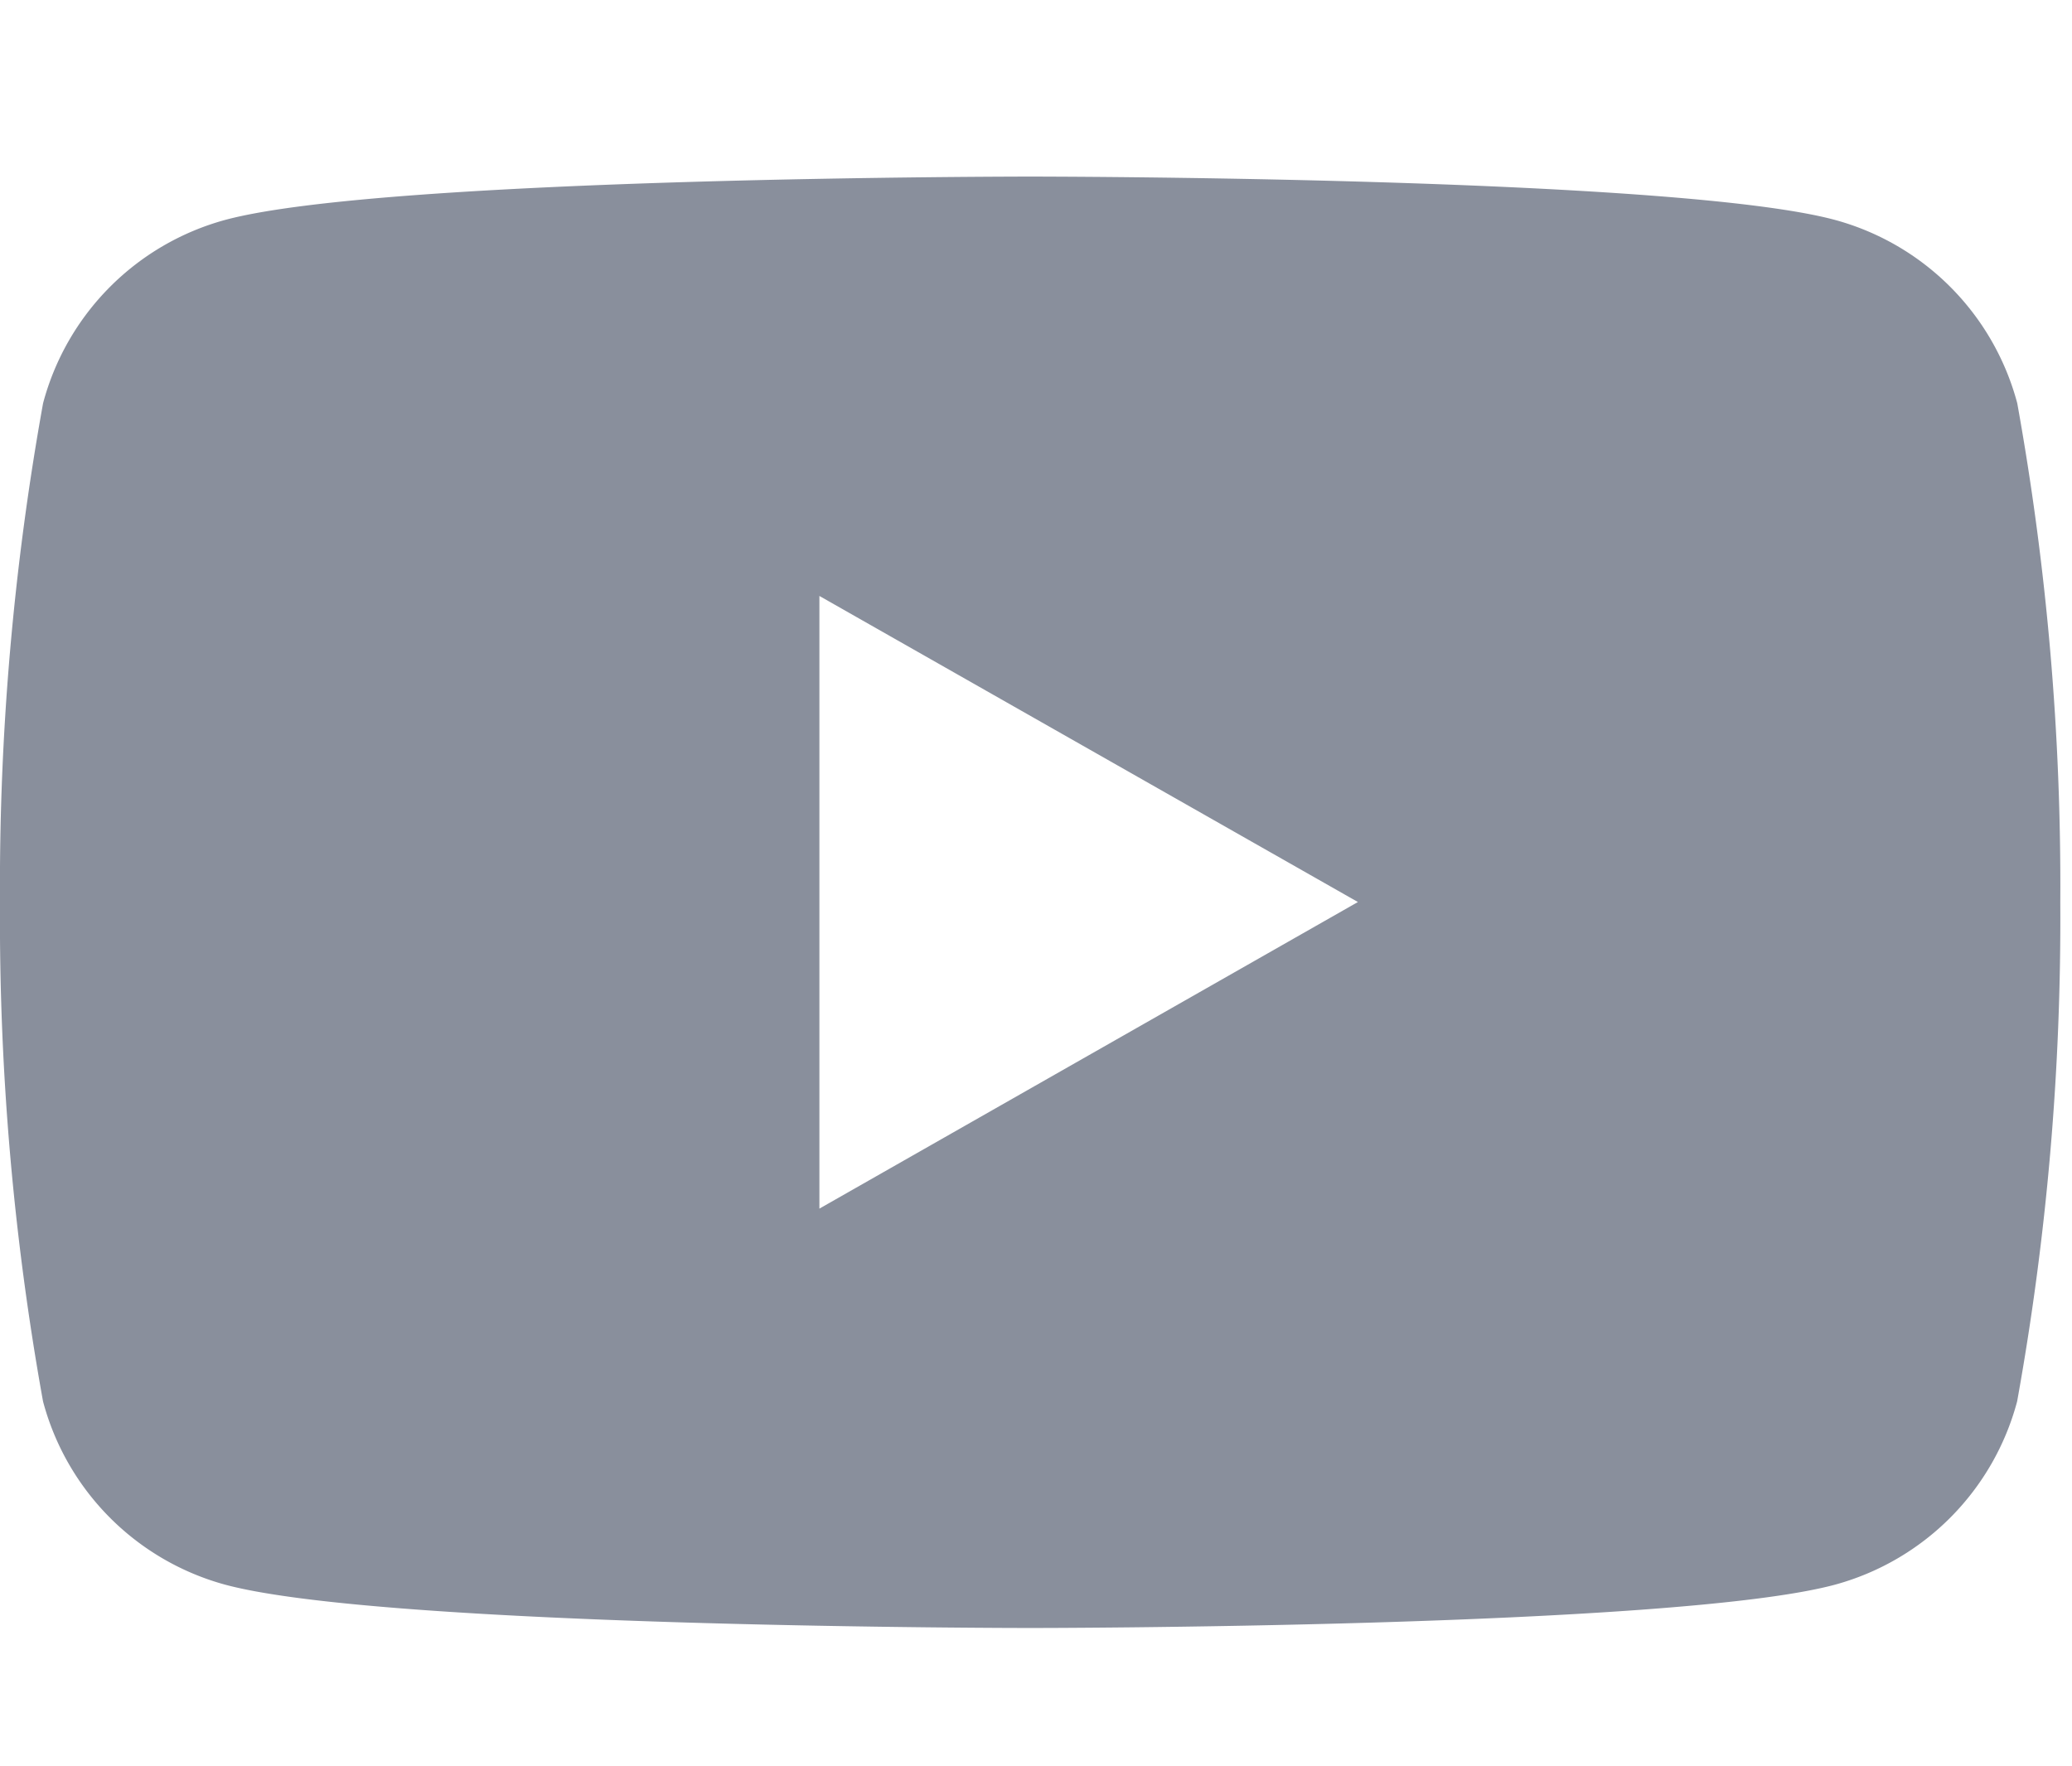 <svg xmlns="http://www.w3.org/2000/svg" width="35.199" height="30" viewBox="0 0 35.199 30">
  <g id="グループ_221" data-name="グループ 221" transform="translate(-28.213 143.207)">
    <path id="パス_11" data-name="パス 11" d="M42.269,37.851a4.4,4.4,0,0,0-3.094-3.114C36.445,34,25.5,34,25.5,34s-10.945,0-13.674.736a4.4,4.4,0,0,0-3.094,3.114A46.129,46.129,0,0,0,8,46.33a46.129,46.129,0,0,0,.731,8.479,4.4,4.4,0,0,0,3.094,3.114c2.729.736,13.674.736,13.674.736s10.945,0,13.674-.736a4.4,4.4,0,0,0,3.094-3.114A46.129,46.129,0,0,0,43,46.33,46.129,46.129,0,0,0,42.269,37.851ZM21.92,51.534V41.125l9.148,5.2Z" transform="translate(20.213 -174.207)" fill="#898f9c"/>
    <rect id="長方形_220" data-name="長方形 220" width="35" height="30" transform="translate(28.412 -143.207)" fill="none"/>
  </g>
</svg>
